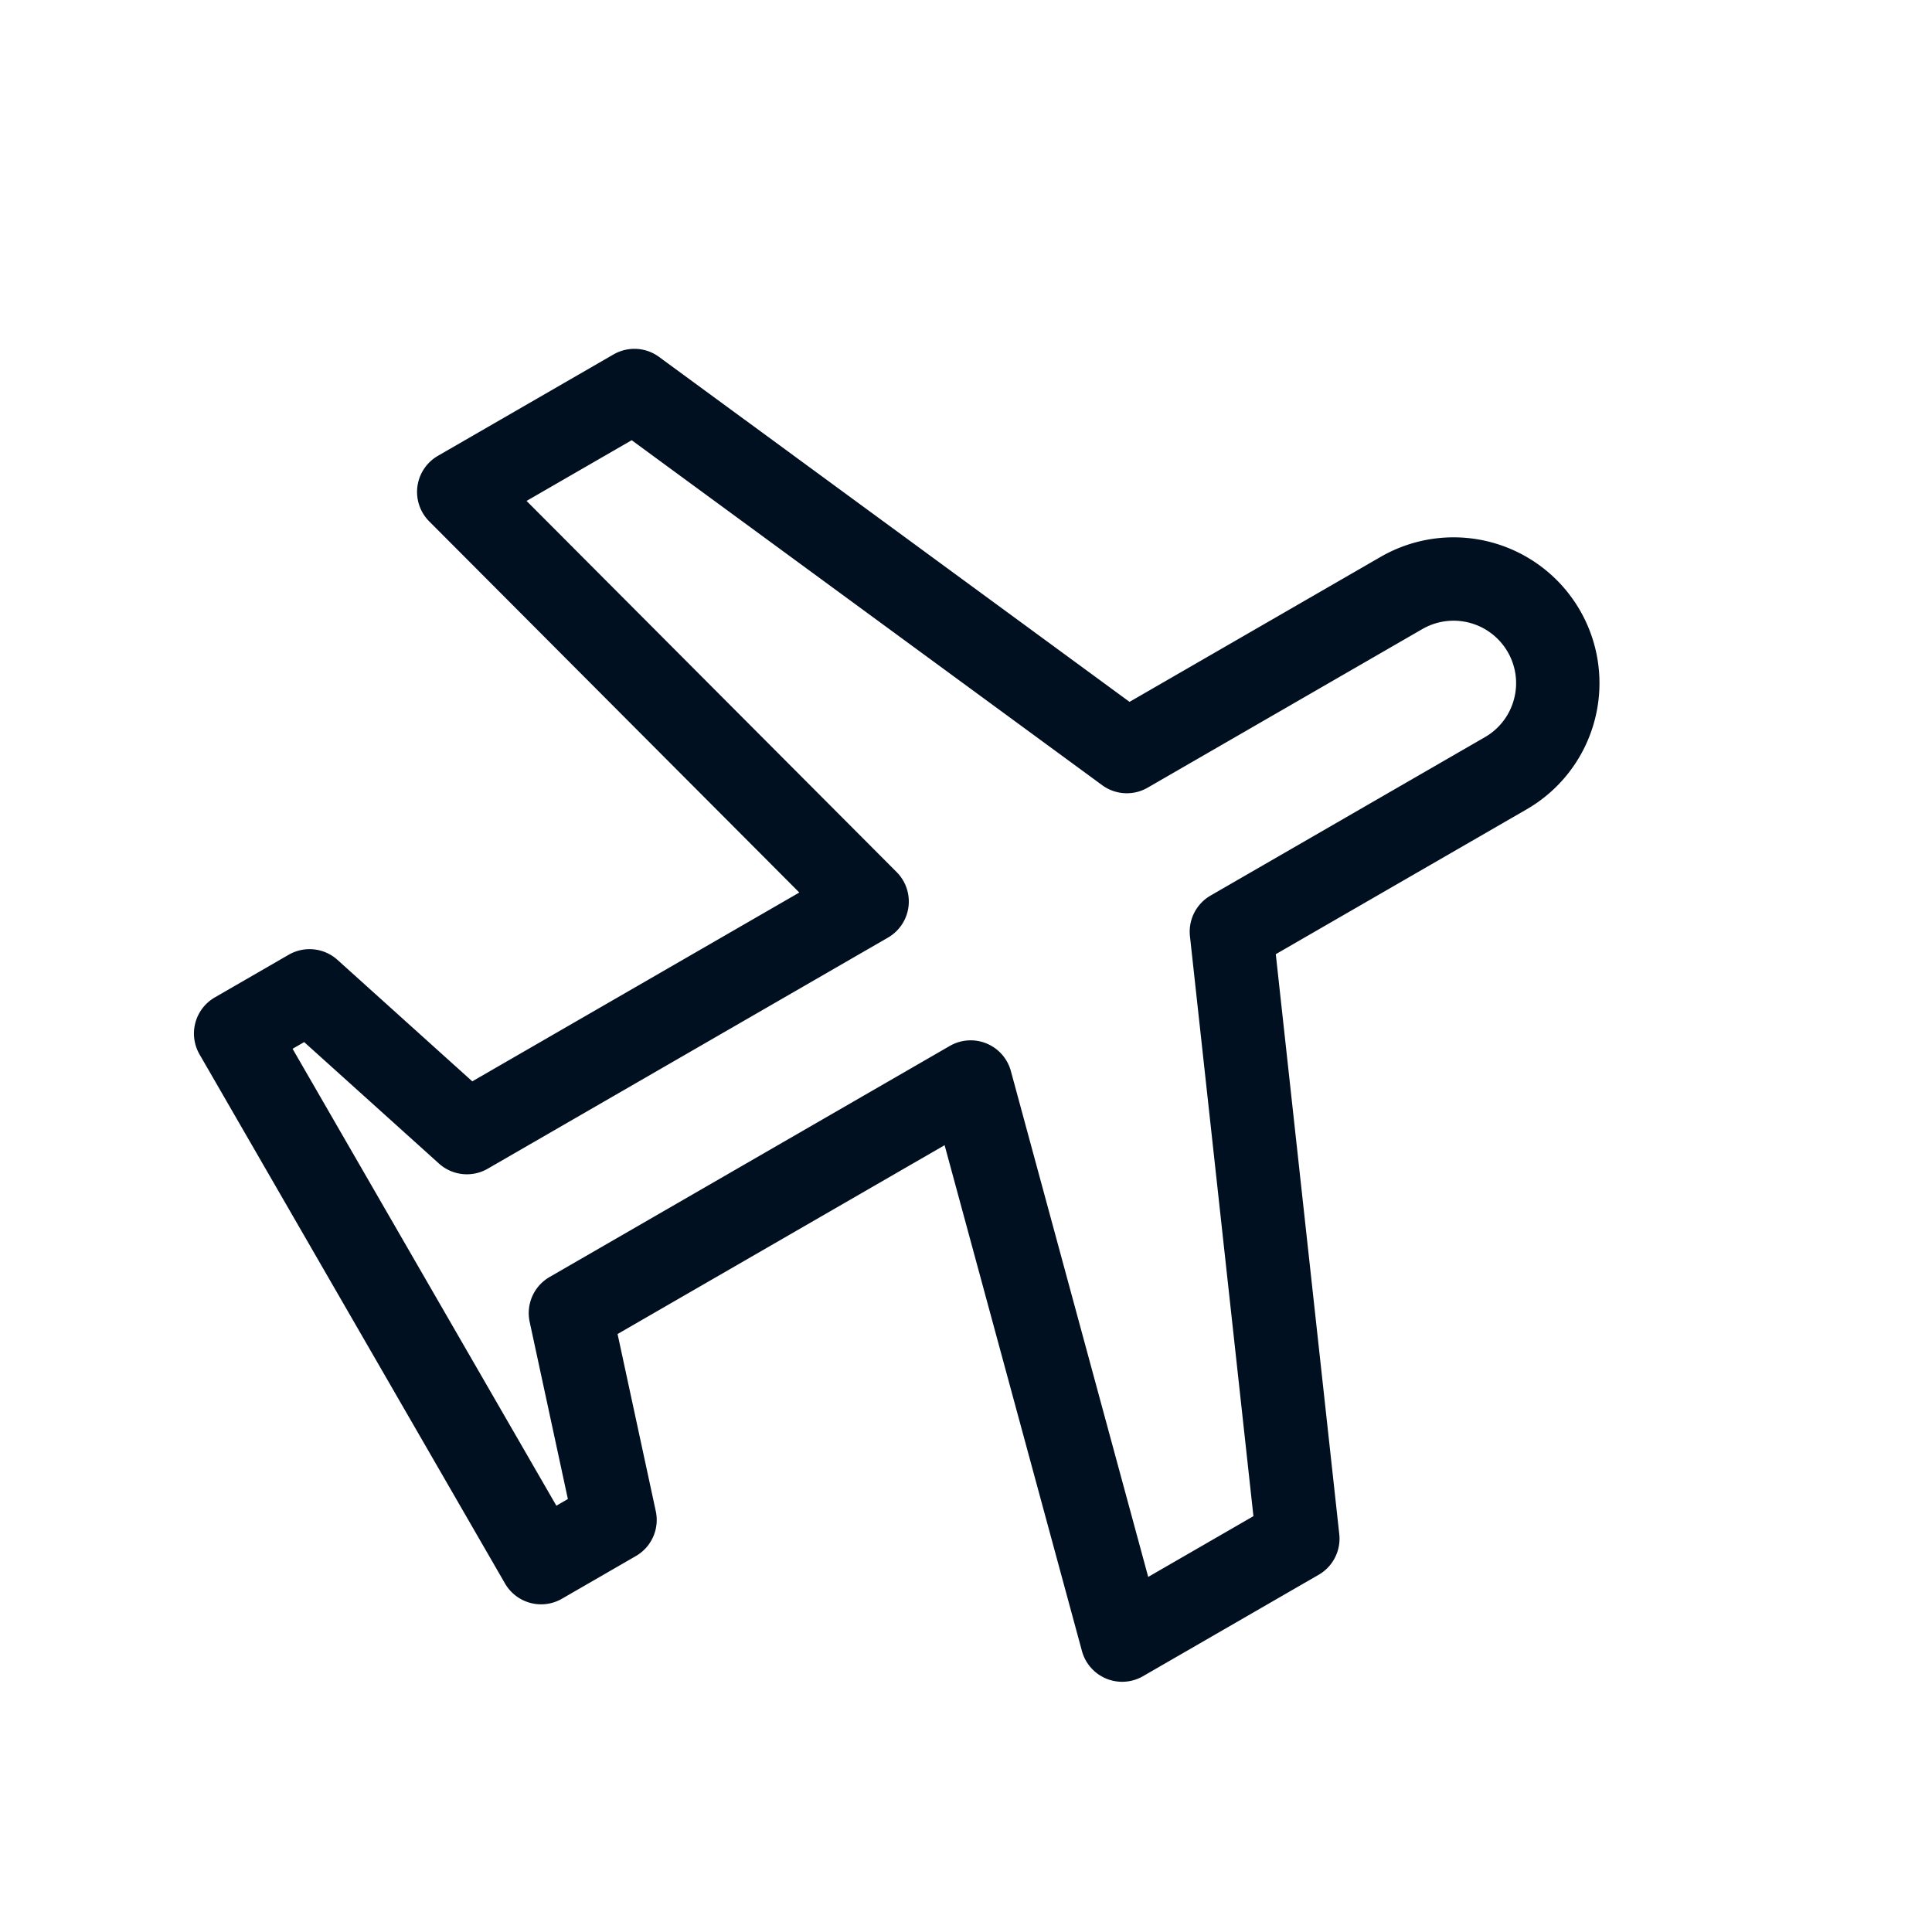 <svg xmlns="http://www.w3.org/2000/svg" width="46.348" height="46.277" viewBox="0 0 46.348 46.277">
  <path id="Path_73" data-name="Path 73" d="M-363.711-119.058v11.087l4.832,1.554v2.048h-14.656v-2.048l4.832-1.568v-11.087L-382.11-115.5v-4.866l13.407-5.9v-7.608a2.5,2.5,0,0,1,2.5-2.5,2.489,2.489,0,0,1,1.765.731,2.489,2.489,0,0,1,.731,1.765v7.6l13.407,5.9v4.866Z" transform="translate(102.034 400.468) rotate(60)" fill="none" stroke="#001021" stroke-linecap="round" stroke-linejoin="round" stroke-width="2"/>
</svg>
